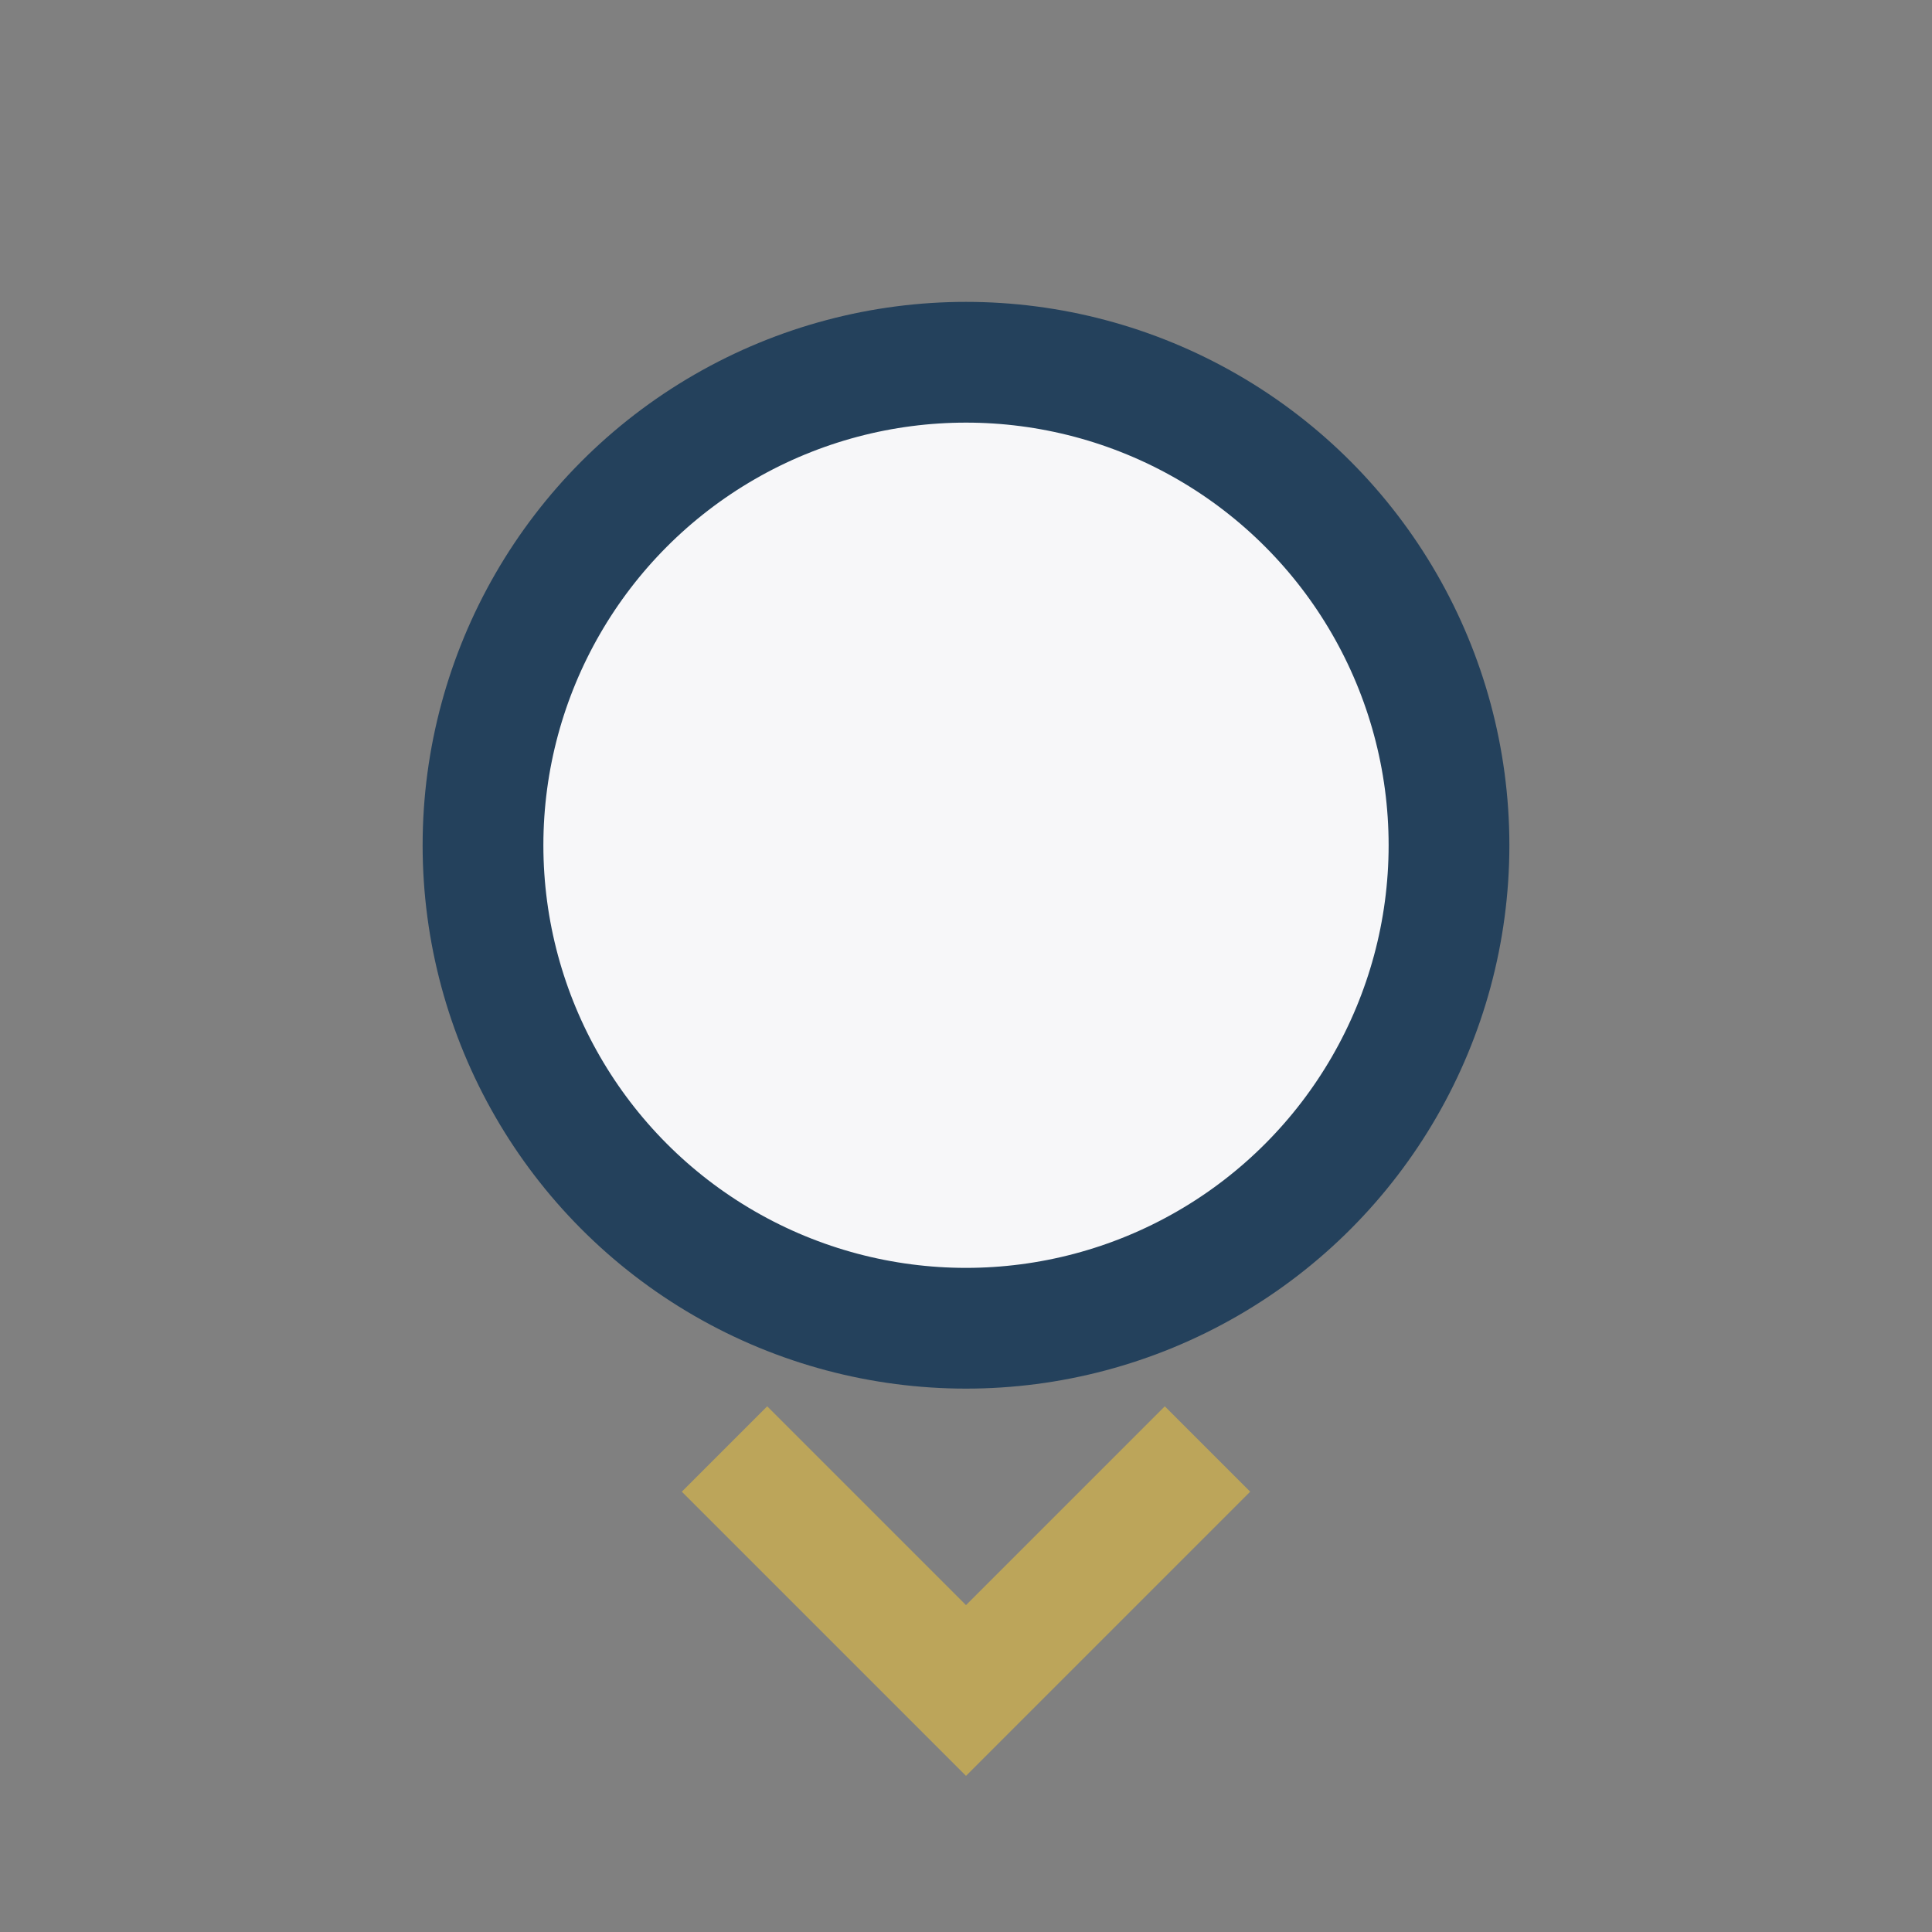<?xml version="1.0" encoding="UTF-8"?>
<svg xmlns="http://www.w3.org/2000/svg" width="32" height="32" viewBox="0 0 32 32"><rect x="0" y="0" width="32" height="32" fill="#808080" stroke="none"/><circle cx="16" cy="14" r="8" fill="#F7F7F9" stroke="#24415C" stroke-width="2"/><path d="M12 24l4 4 4-4" stroke="#BCA55A" stroke-width="2" fill="none"/></svg>